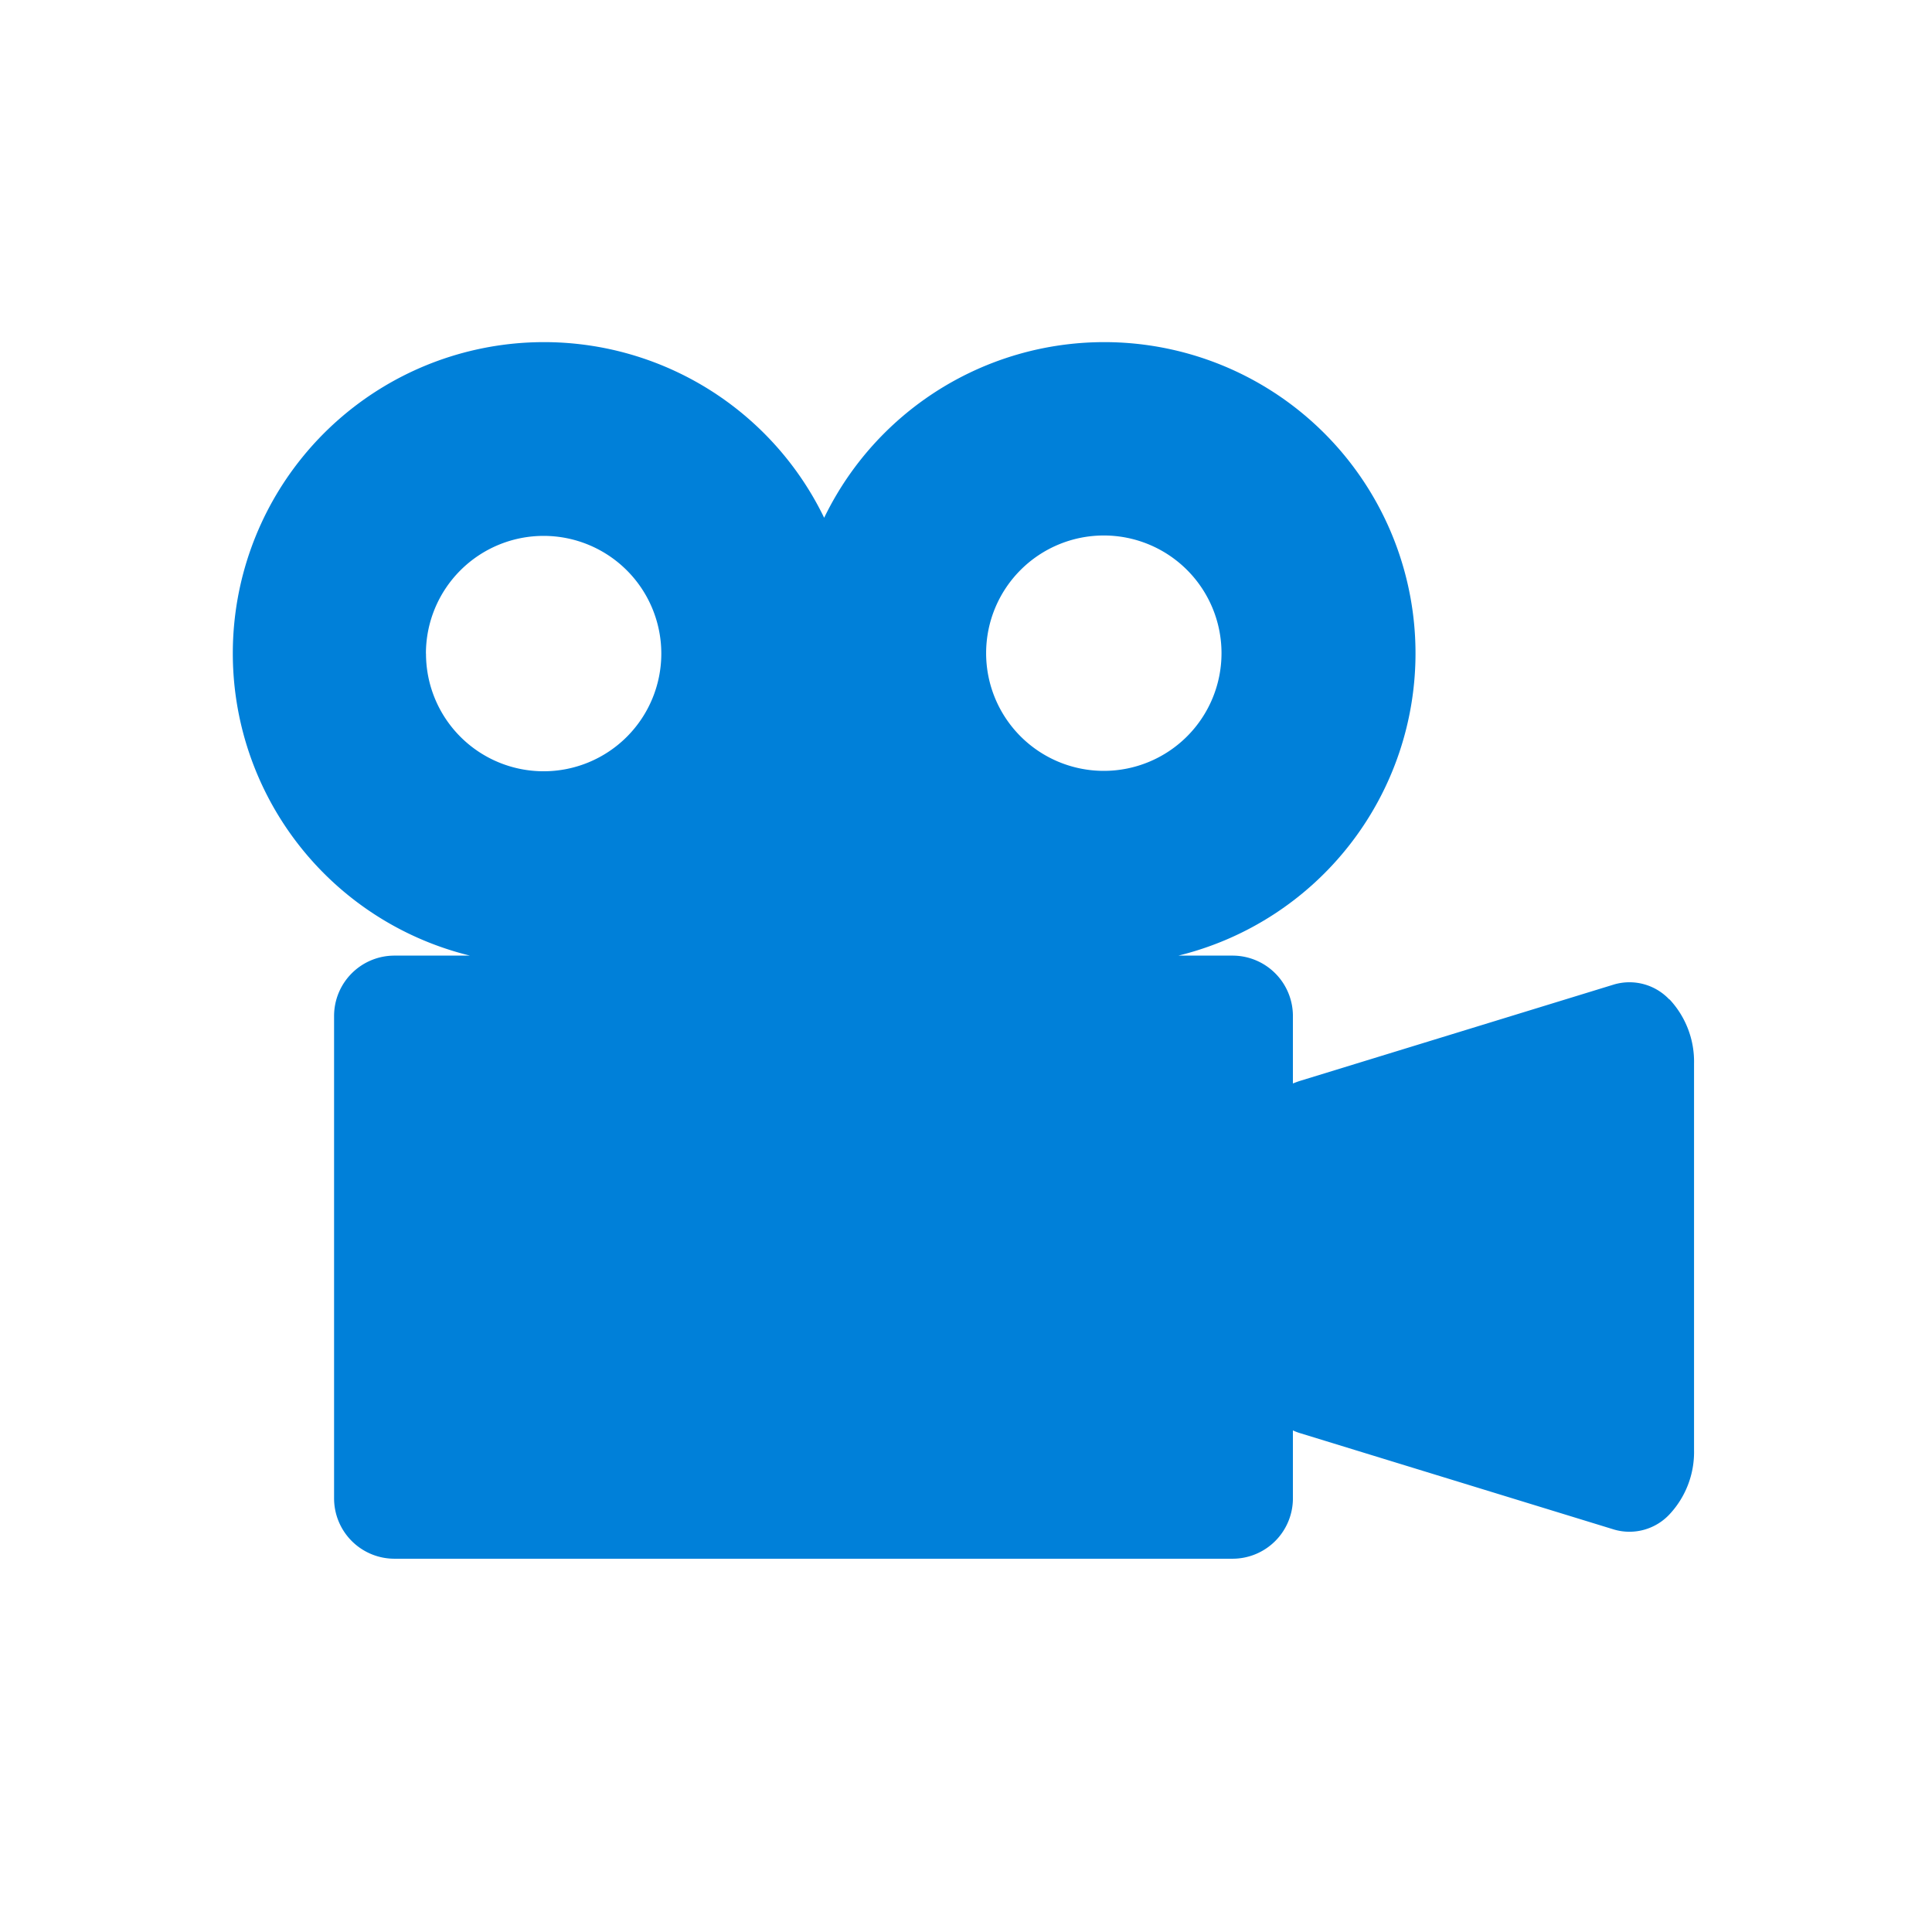 <svg xmlns="http://www.w3.org/2000/svg" xmlns:xlink="http://www.w3.org/1999/xlink" width="24" height="24" viewBox="0 0 24 24">
  <defs>
    <clipPath id="clip-path">
      <rect id="長方形_6655" data-name="長方形 6655" width="24" height="24" transform="translate(715 4133)" fill="#fff" stroke="#707070" stroke-width="1"/>
    </clipPath>
  </defs>
  <g id="マスクグループ_7054" data-name="マスクグループ 7054" transform="translate(-715 -4133)" clip-path="url(#clip-path)">
    <path id="パス_27518" data-name="パス 27518" d="M18.021,26.736a.681.681,0,0,0-.686-.188l-3.909,1.2c-.028.009-.055.02-.082.03V26.94a.75.75,0,0,0-.75-.75h-.673a3.866,3.866,0,1,0-4.4-5.439,3.866,3.866,0,1,0-4.4,5.439H2.183a.75.75,0,0,0-.75.75v5.992a.75.75,0,0,0,.75.75H12.594a.75.75,0,0,0,.75-.75v-.844a.649.649,0,0,0,.082.032l3.909,1.2a.681.681,0,0,0,.686-.188,1.133,1.133,0,0,0,.306-.8V27.532a1.133,1.133,0,0,0-.306-.8m-7.026-5.761a1.462,1.462,0,1,1-1.462,1.462,1.462,1.462,0,0,1,1.462-1.462M2.574,22.438A1.462,1.462,0,1,1,4.037,23.9a1.461,1.461,0,0,1-1.462-1.462" transform="translate(717.717 4118.681)" fill="#0080d9"/>
  </g>
</svg>
